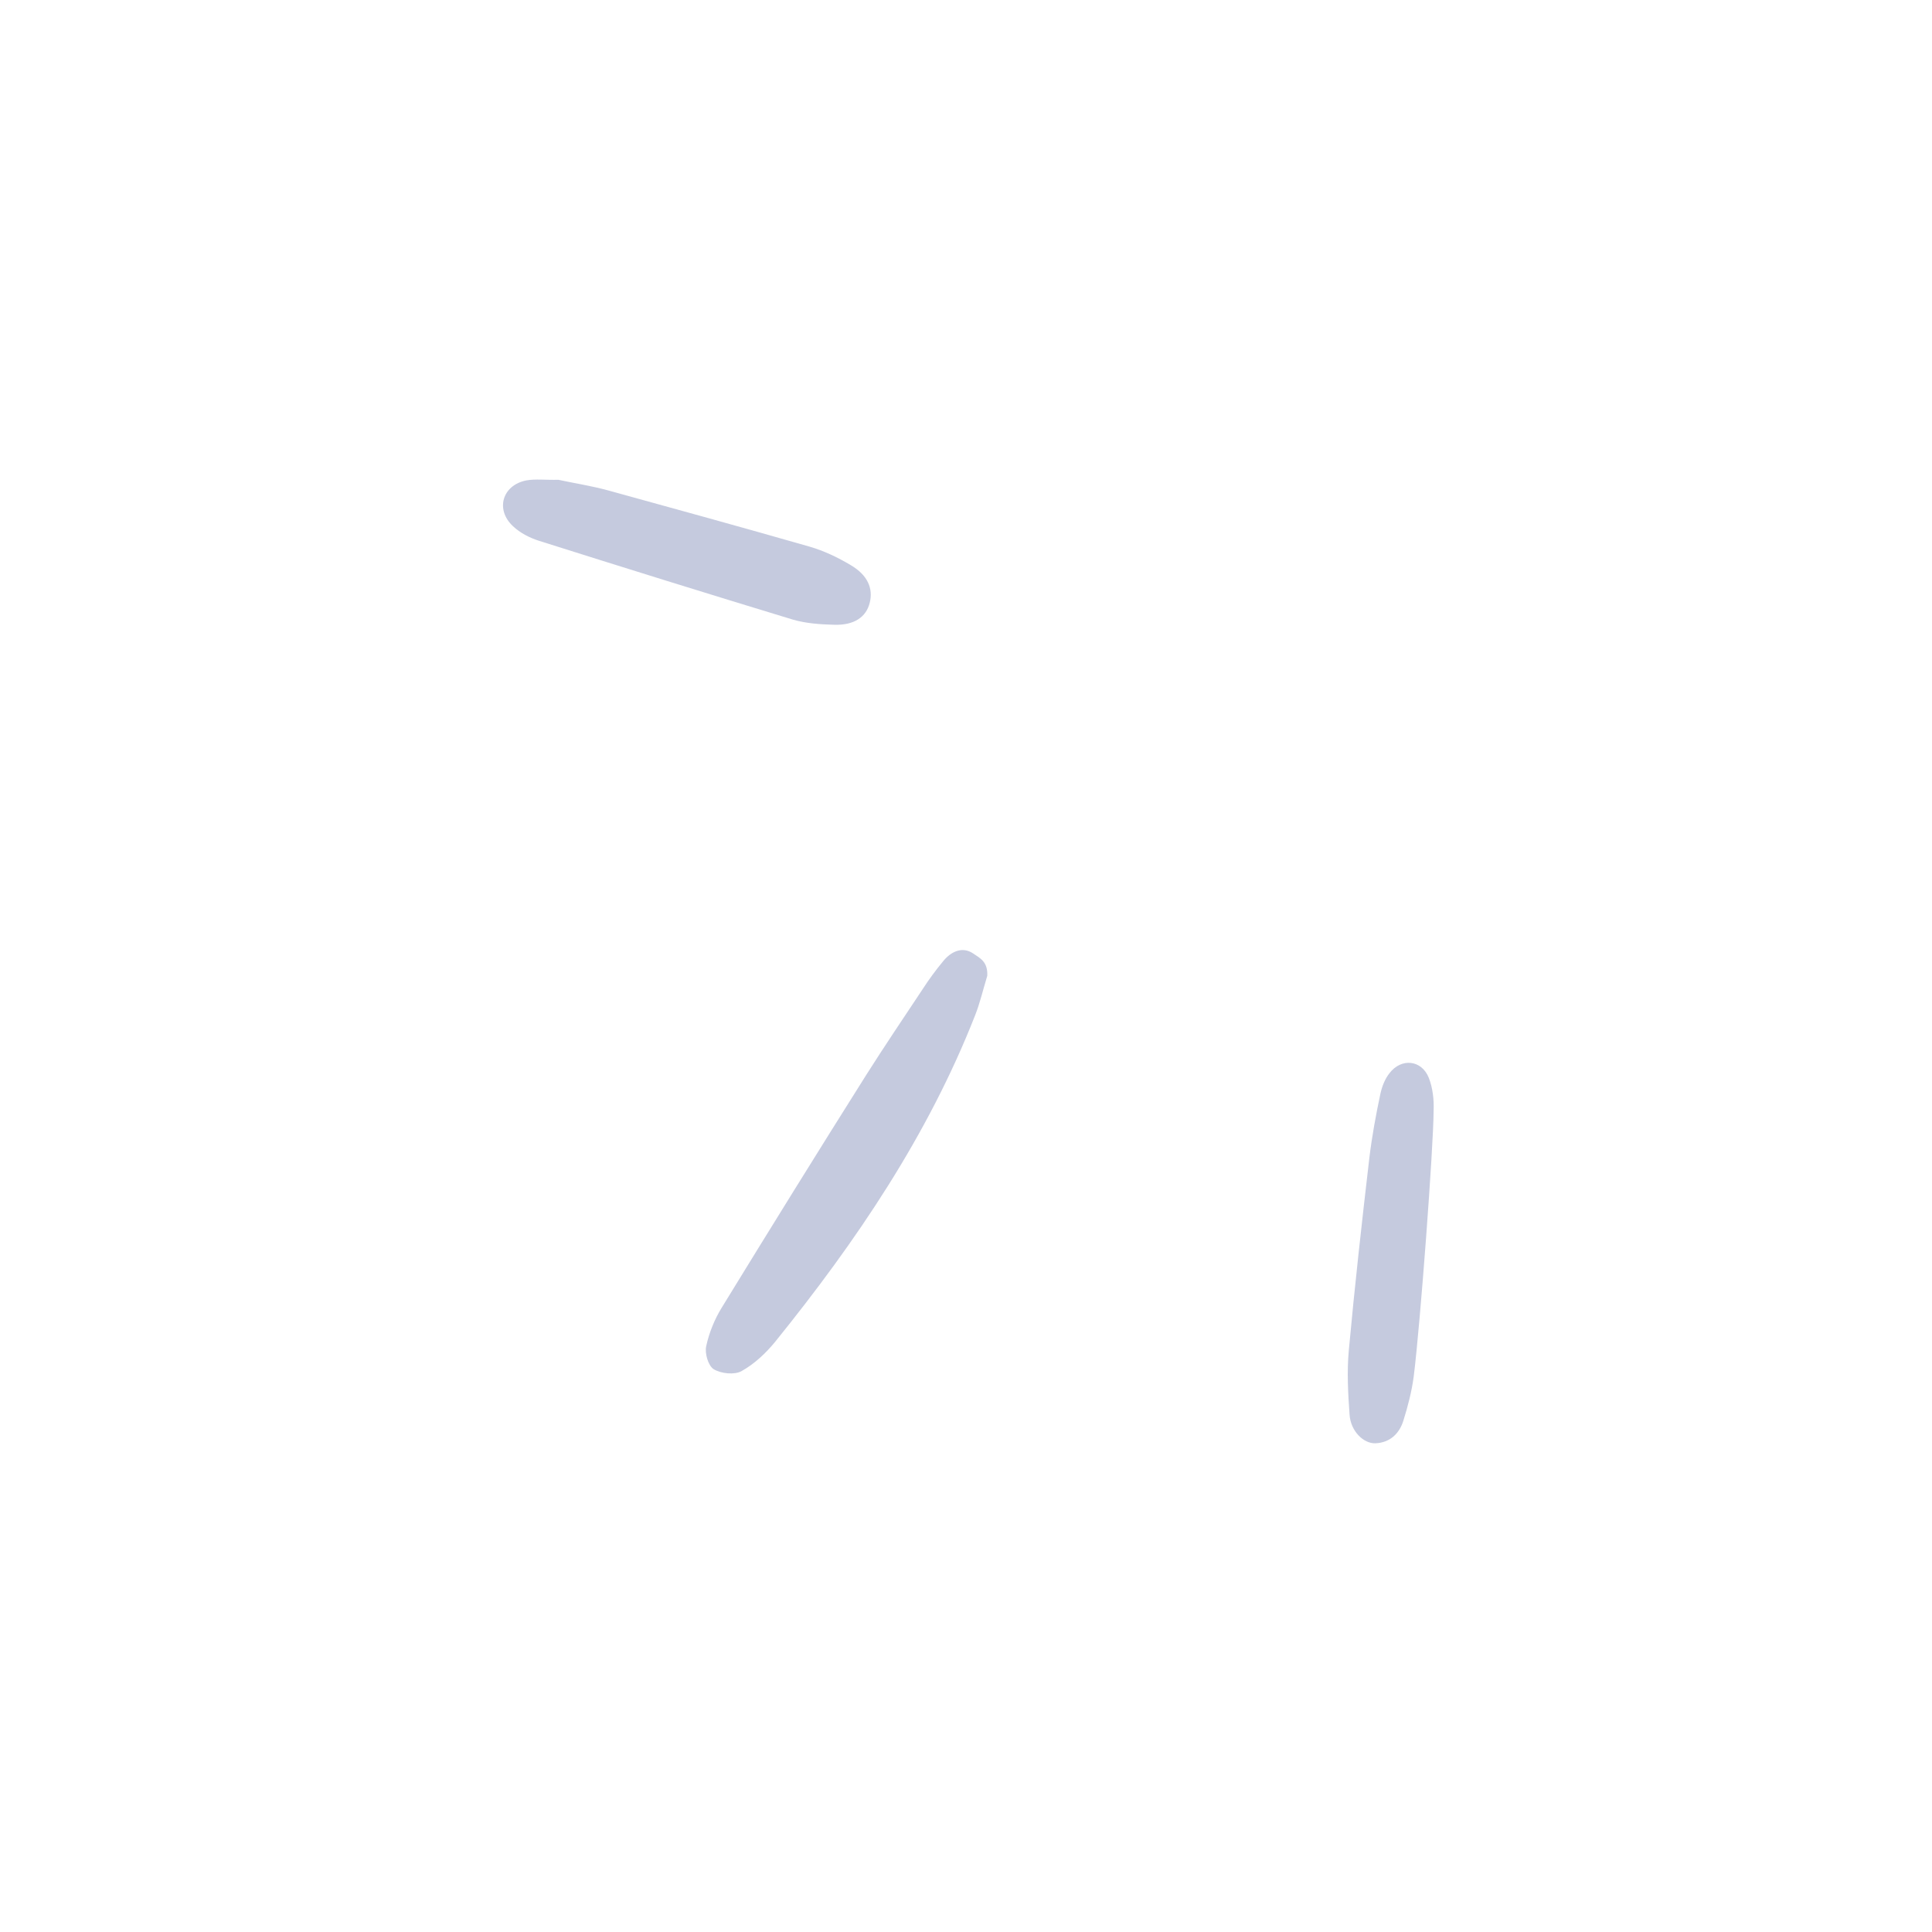 <?xml version="1.0" encoding="UTF-8"?> <svg xmlns="http://www.w3.org/2000/svg" width="98" height="98" viewBox="0 0 98 98" fill="none"><path d="M50.079 49.495C49.848 50.262 49.705 50.887 49.466 51.492C47.071 57.602 43.43 62.972 39.333 68.045C38.852 68.638 38.258 69.194 37.609 69.552C37.26 69.746 36.582 69.682 36.204 69.453C35.921 69.278 35.74 68.637 35.822 68.284C35.967 67.611 36.242 66.927 36.611 66.328C39.034 62.375 41.473 58.439 43.943 54.52C44.871 53.057 45.846 51.612 46.806 50.167C47.121 49.679 47.467 49.209 47.828 48.773C48.224 48.273 48.805 47.992 49.355 48.359C49.716 48.603 50.112 48.783 50.079 49.495Z" fill="#C5CADE"></path><path d="M28.32 24.337C29.09 24.503 29.991 24.642 30.855 24.878C34.262 25.816 37.67 26.755 41.06 27.726C41.795 27.939 42.508 28.28 43.154 28.667C44.021 29.178 44.297 29.856 44.117 30.576C43.938 31.297 43.334 31.722 42.315 31.691C41.618 31.674 40.876 31.622 40.22 31.43C35.922 30.125 31.626 28.787 27.347 27.434C26.868 27.282 26.378 27.032 26.021 26.691C25.121 25.855 25.471 24.623 26.681 24.372C27.156 24.282 27.687 24.355 28.32 24.337Z" fill="#C5CADE"></path><path d="M71.709 69.833C71.608 70.59 71.411 71.343 71.181 72.077C70.972 72.732 70.497 73.179 69.767 73.21C69.15 73.229 68.516 72.583 68.457 71.77C68.379 70.681 68.318 69.576 68.418 68.495C68.717 65.236 69.083 61.963 69.463 58.708C69.595 57.628 69.792 56.551 70.021 55.477C70.103 55.108 70.251 54.726 70.475 54.445C71.08 53.647 72.112 53.76 72.474 54.669C72.677 55.181 72.745 55.8 72.719 56.349C72.714 58.164 72.046 67.159 71.709 69.833Z" fill="#C5CADE"></path></svg> 